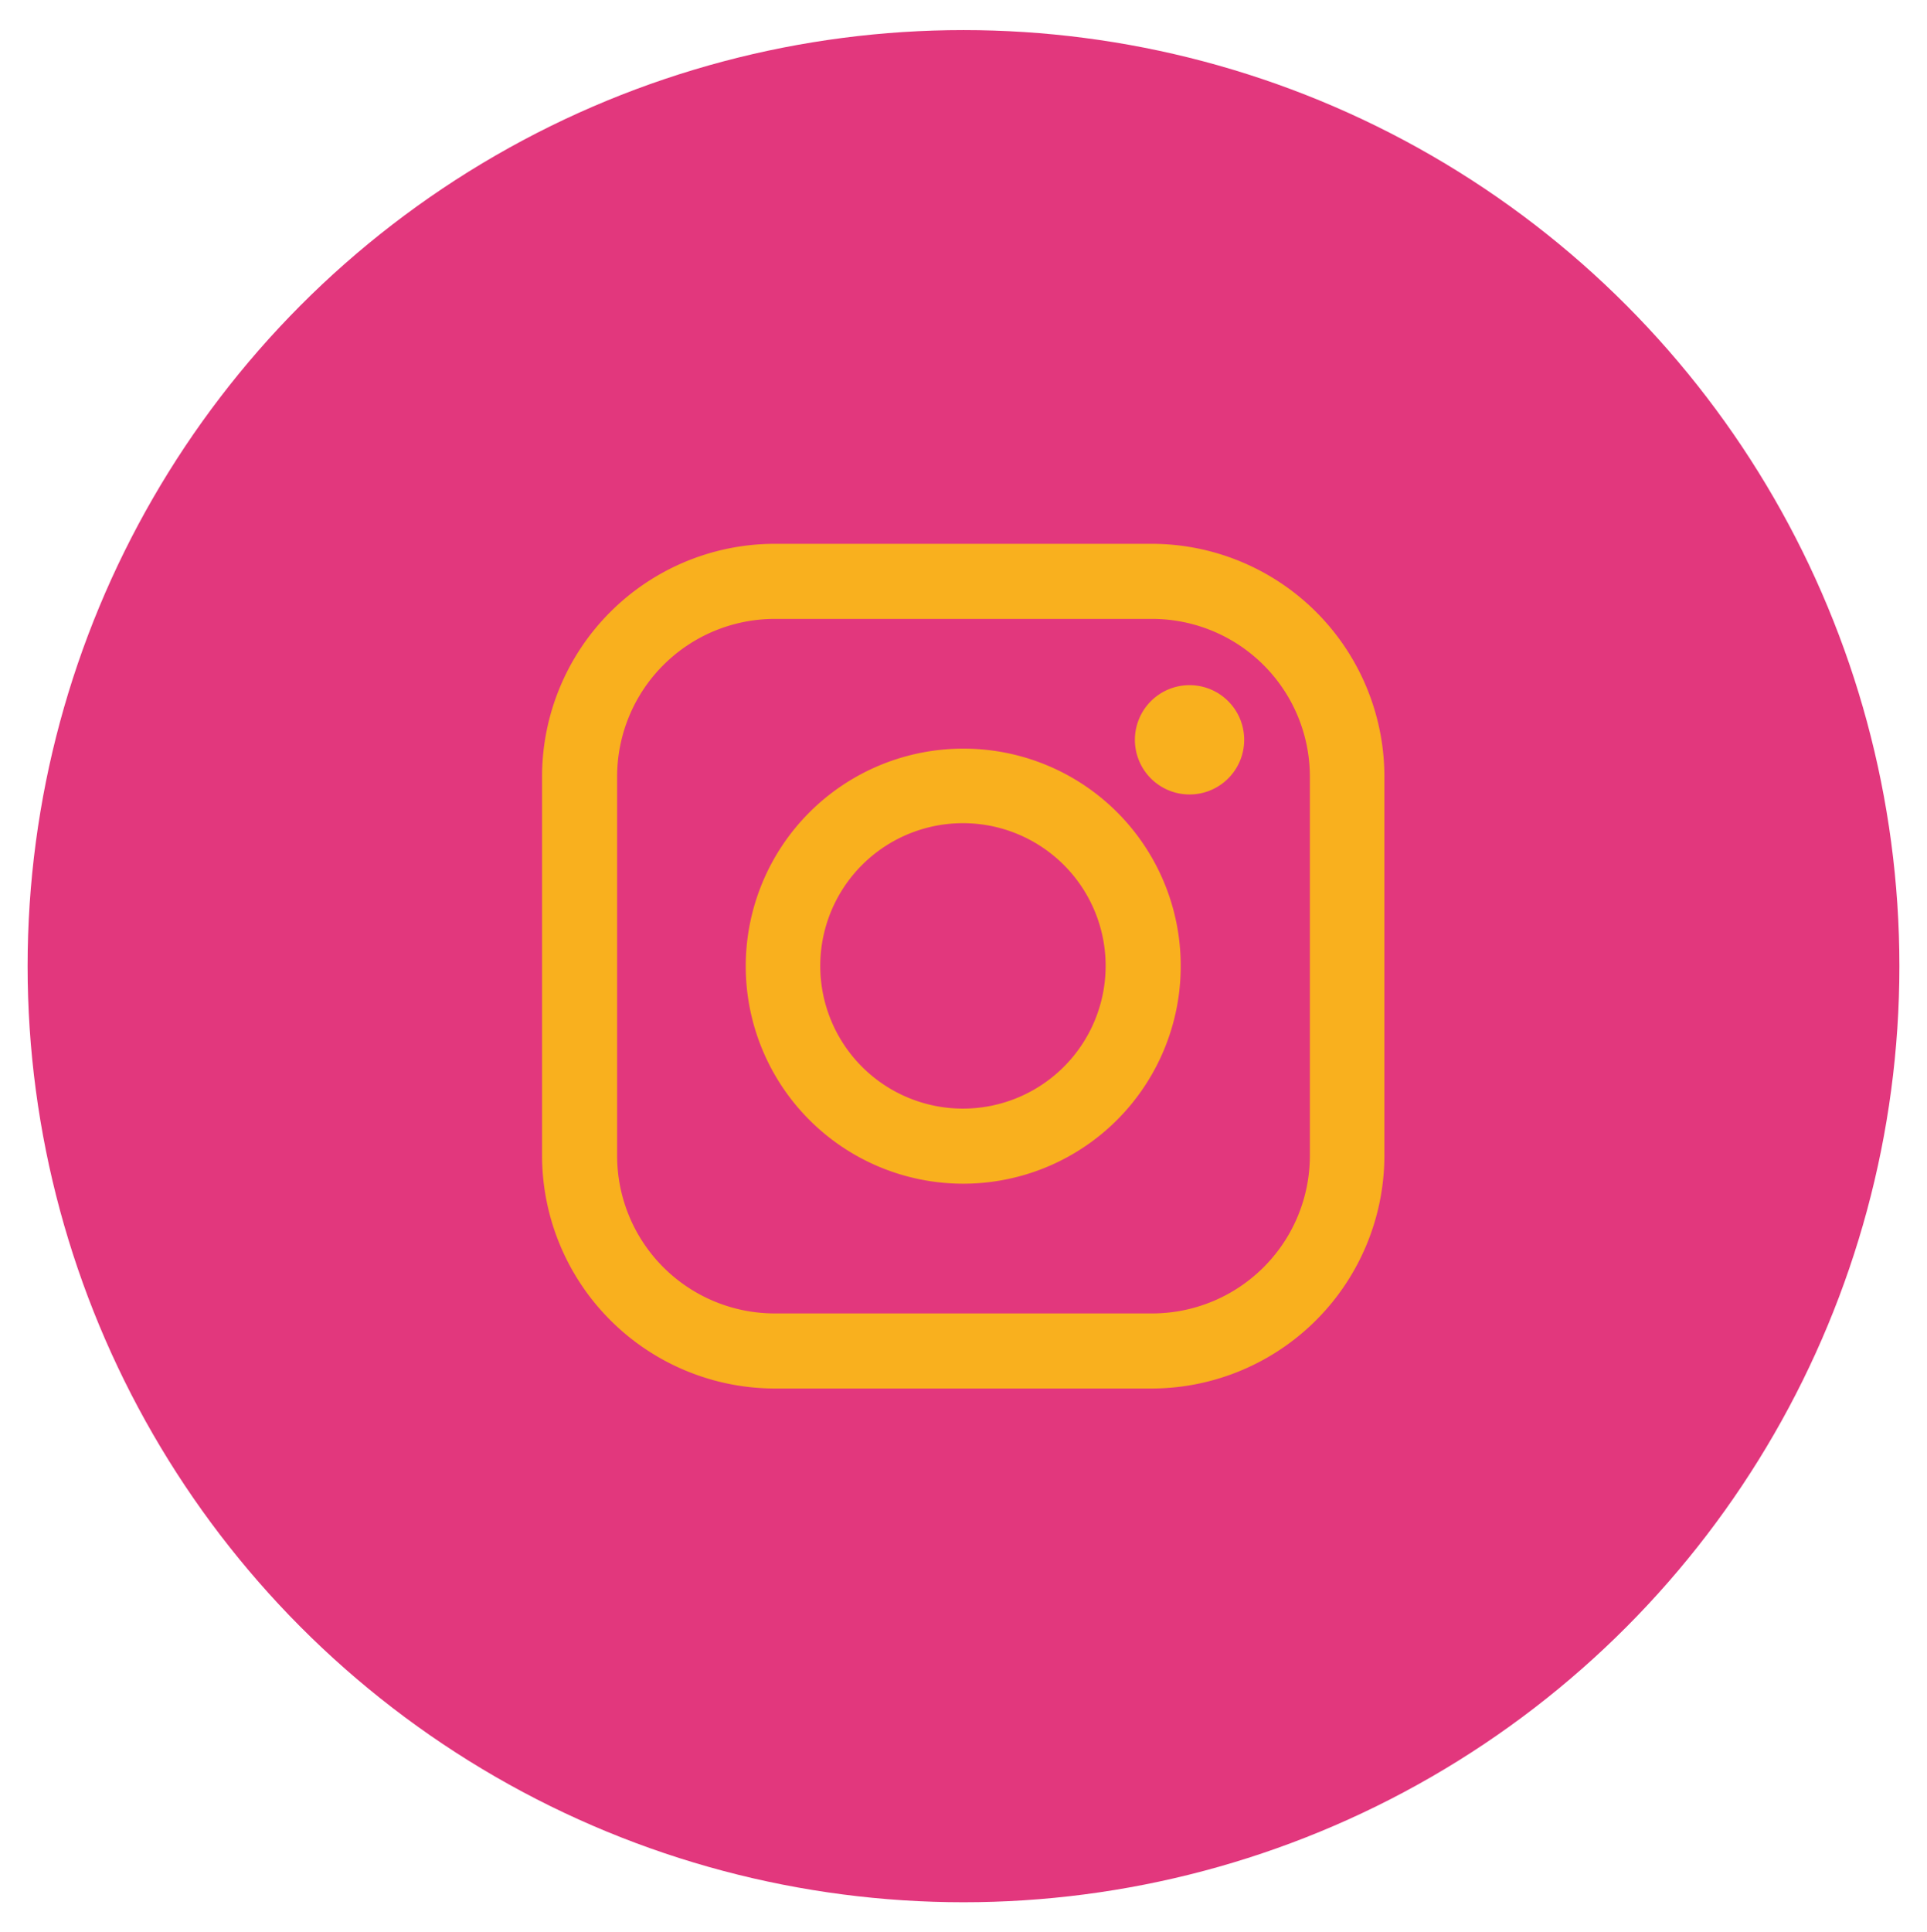 <svg id="Agrupar_5" data-name="Agrupar 5" xmlns="http://www.w3.org/2000/svg" width="34.91" height="35" viewBox="0 0 34.91 35">
    <defs>
        <style>
            .cls-1 {
                fill: #E2377D;
            }
            .cls-2 {
                fill: #F9B01E;
                fill-rule: evenodd;
            }
        </style>
    </defs>
    <circle id="Elipse_2_copiar" data-name="Elipse 2 copiar" class="cls-1" cx="17.455" cy="17.5" r="16.955"/>
    <path id="Forma_1_copiar" data-name="Forma 1 copiar" class="cls-2" d="M1238.46,2921.35h-6.84a4.219,4.219,0,0,0-4.21,4.22v6.86a4.225,4.225,0,0,0,4.21,4.22h6.84a4.225,4.225,0,0,0,4.21-4.22v-6.86A4.219,4.219,0,0,0,1238.46,2921.35Zm2.86,11.08a2.859,2.859,0,0,1-2.86,2.86h-6.84a2.857,2.857,0,0,1-2.85-2.86v-6.86a2.857,2.857,0,0,1,2.85-2.86h6.84a2.859,2.859,0,0,1,2.86,2.86v6.86h0Zm-6.28-7.37a3.94,3.94,0,1,0,3.94,3.94A3.933,3.933,0,0,0,1235.04,2925.06Zm0,6.52a2.585,2.585,0,1,1,2.58-2.58A2.586,2.586,0,0,1,1235.04,2931.58Zm4.1-7.67a0.99,0.99,0,0,0-.99.99,0.99,0.99,0,1,0,1.98,0A0.99,0.99,0,0,0,1239.14,2923.91Z" transform="translate(-1217.59 -2911.5)"/>
</svg>
